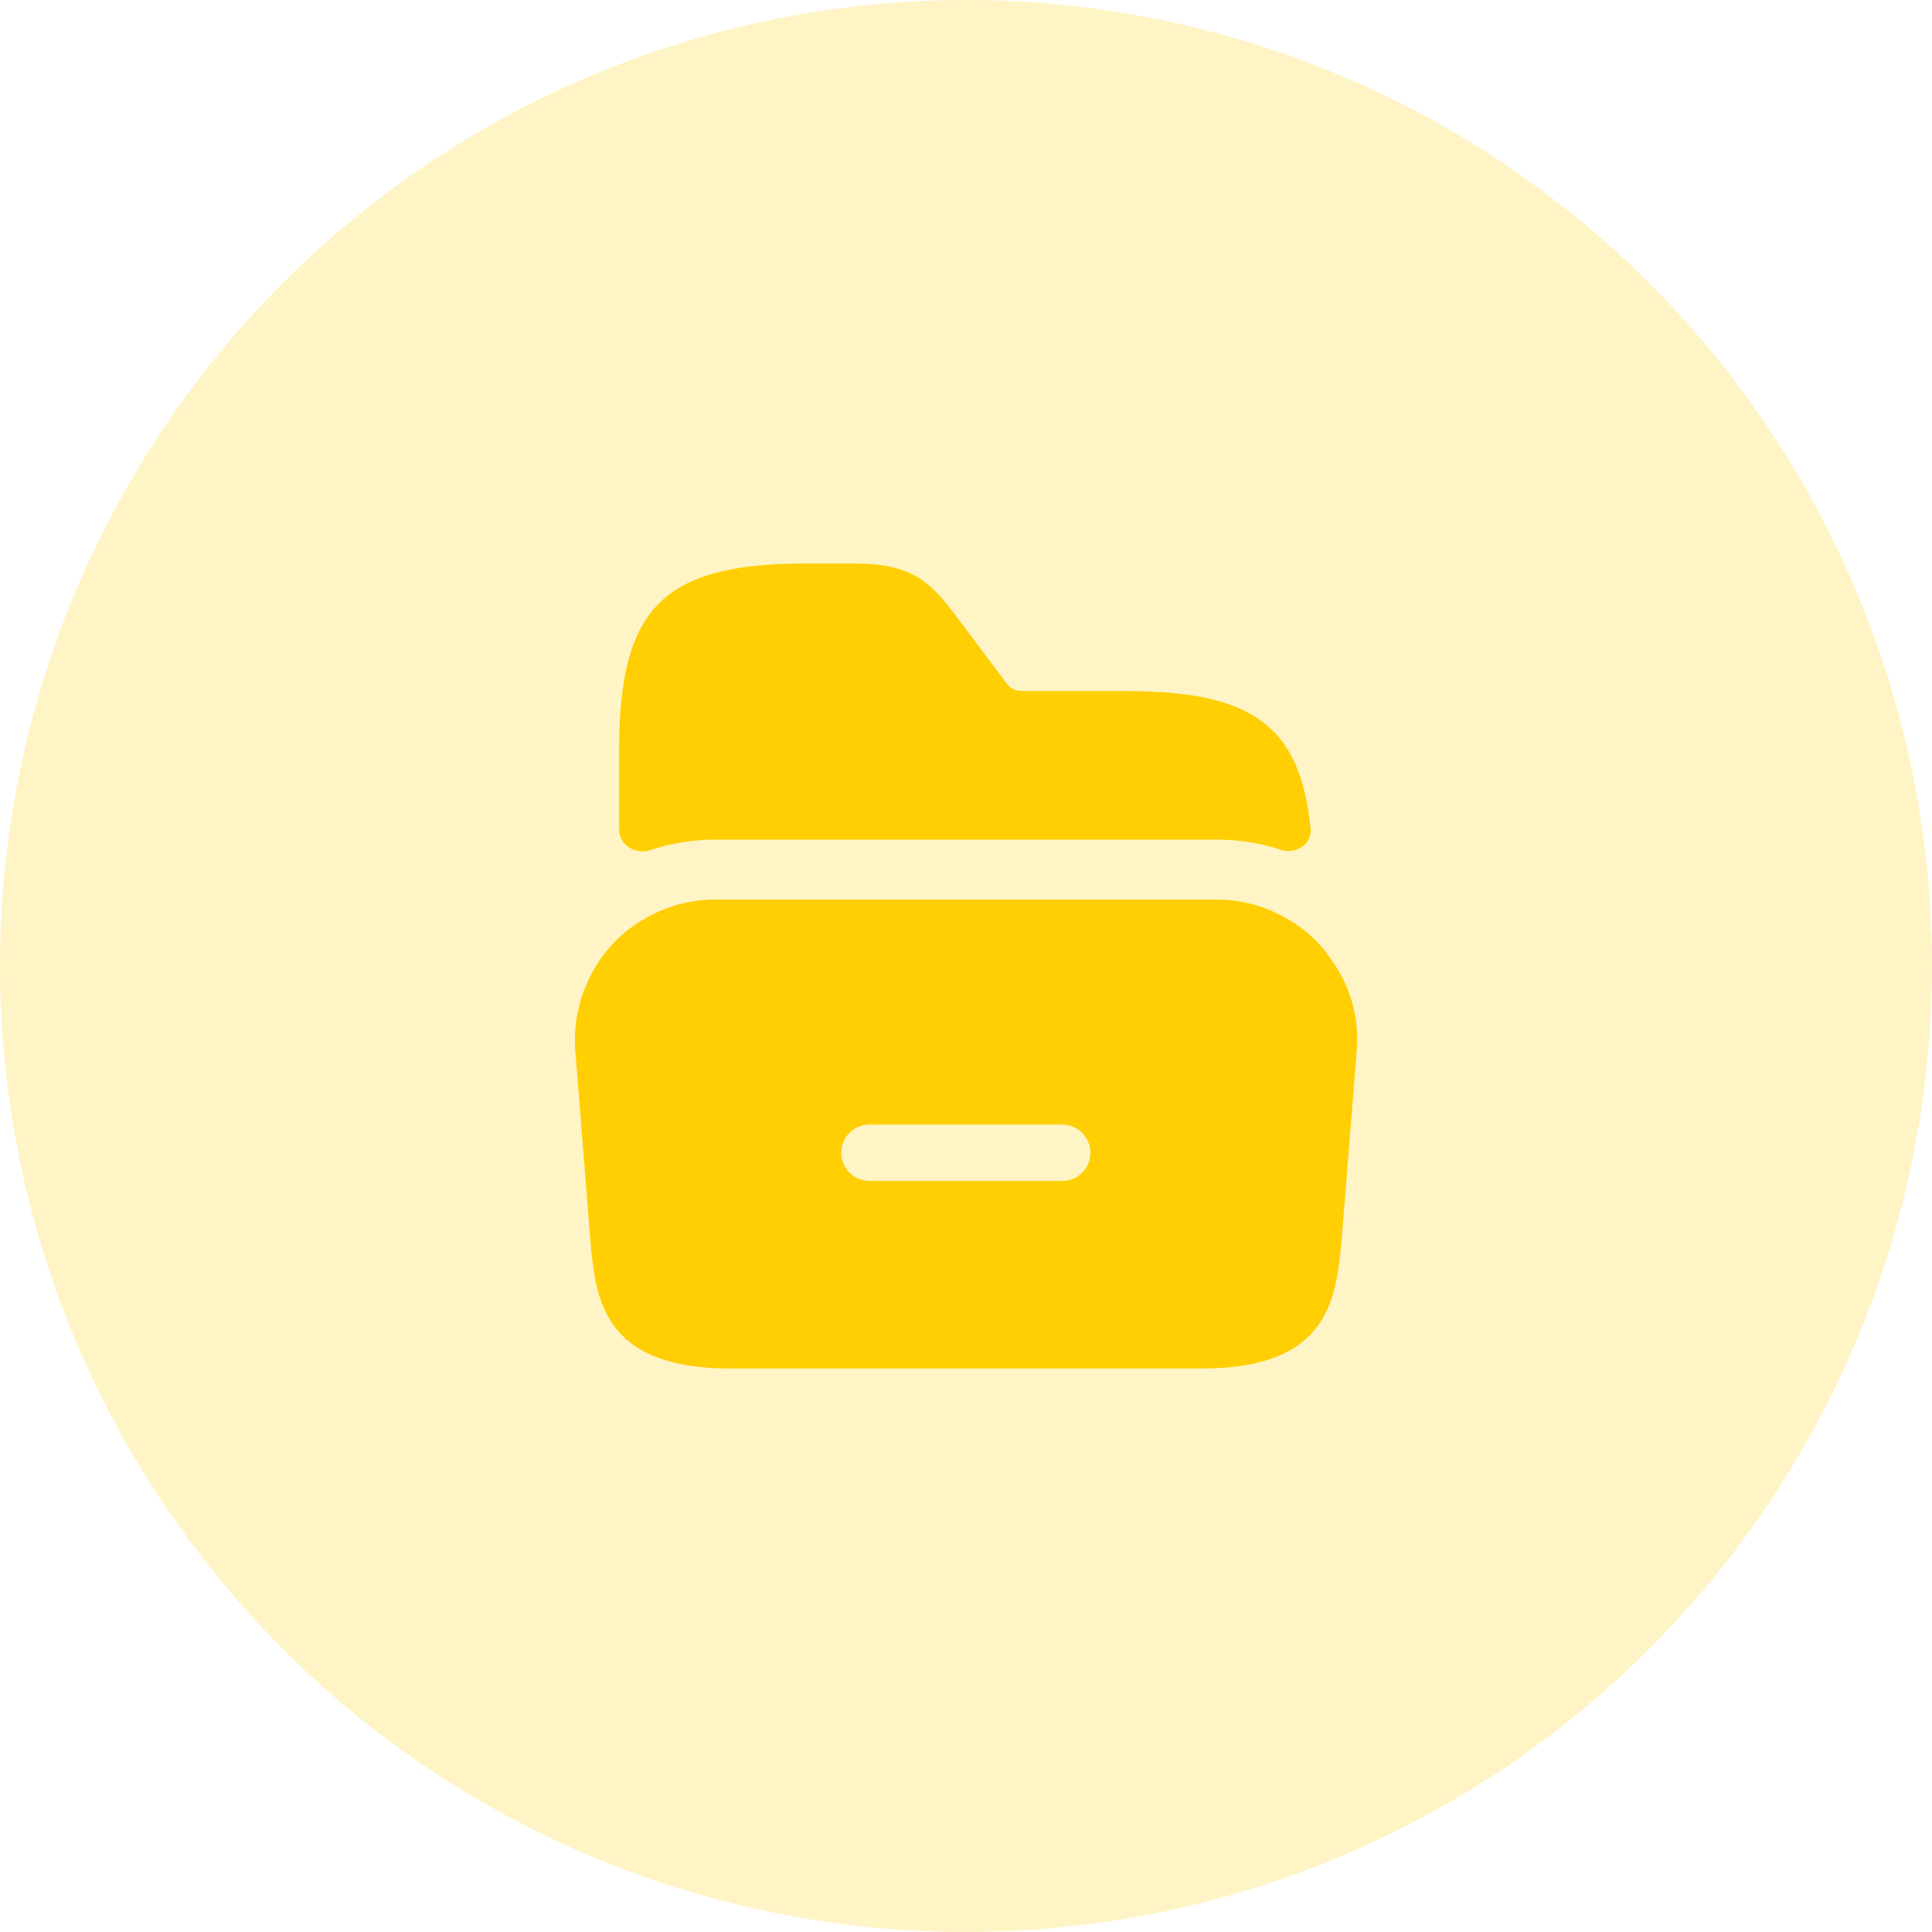 <?xml version="1.0" encoding="UTF-8"?> <svg xmlns="http://www.w3.org/2000/svg" width="48" height="48" viewBox="0 0 48 48" fill="none"><circle opacity="0.23" cx="24" cy="24" r="24" fill="#FFCF03"></circle><path d="M33.06 23.82L32.9 23.6C32.62 23.26 32.29 22.99 31.91 22.79C31.4 22.5 30.82 22.35 30.22 22.35H17.77C17.17 22.35 16.6 22.5 16.08 22.79C15.69 23 15.34 23.29 15.05 23.65C14.48 24.38 14.21 25.28 14.3 26.18L14.67 30.85C14.8 32.26 14.97 34 18.14 34H29.86C33.03 34 33.19 32.26 33.33 30.84L33.7 26.19C33.79 25.35 33.57 24.51 33.06 23.82ZM26.39 29.34H21.6C21.21 29.34 20.9 29.02 20.9 28.64C20.9 28.26 21.21 27.94 21.6 27.94H26.39C26.78 27.94 27.09 28.26 27.09 28.64C27.09 29.03 26.78 29.34 26.39 29.34Z" fill="#FFCF03"></path><path d="M32.562 20.596C32.599 20.979 32.184 21.236 31.819 21.113C31.315 20.945 30.783 20.86 30.231 20.86H17.771C17.214 20.86 16.666 20.95 16.154 21.122C15.794 21.243 15.381 20.995 15.381 20.615V18.66C15.381 15.09 16.471 14 20.041 14H21.221C22.651 14 23.101 14.46 23.681 15.21L24.881 16.81C25.131 17.15 25.141 17.17 25.581 17.17H27.961C31.087 17.17 32.308 18.007 32.562 20.596Z" fill="#FFCF03"></path></svg> 